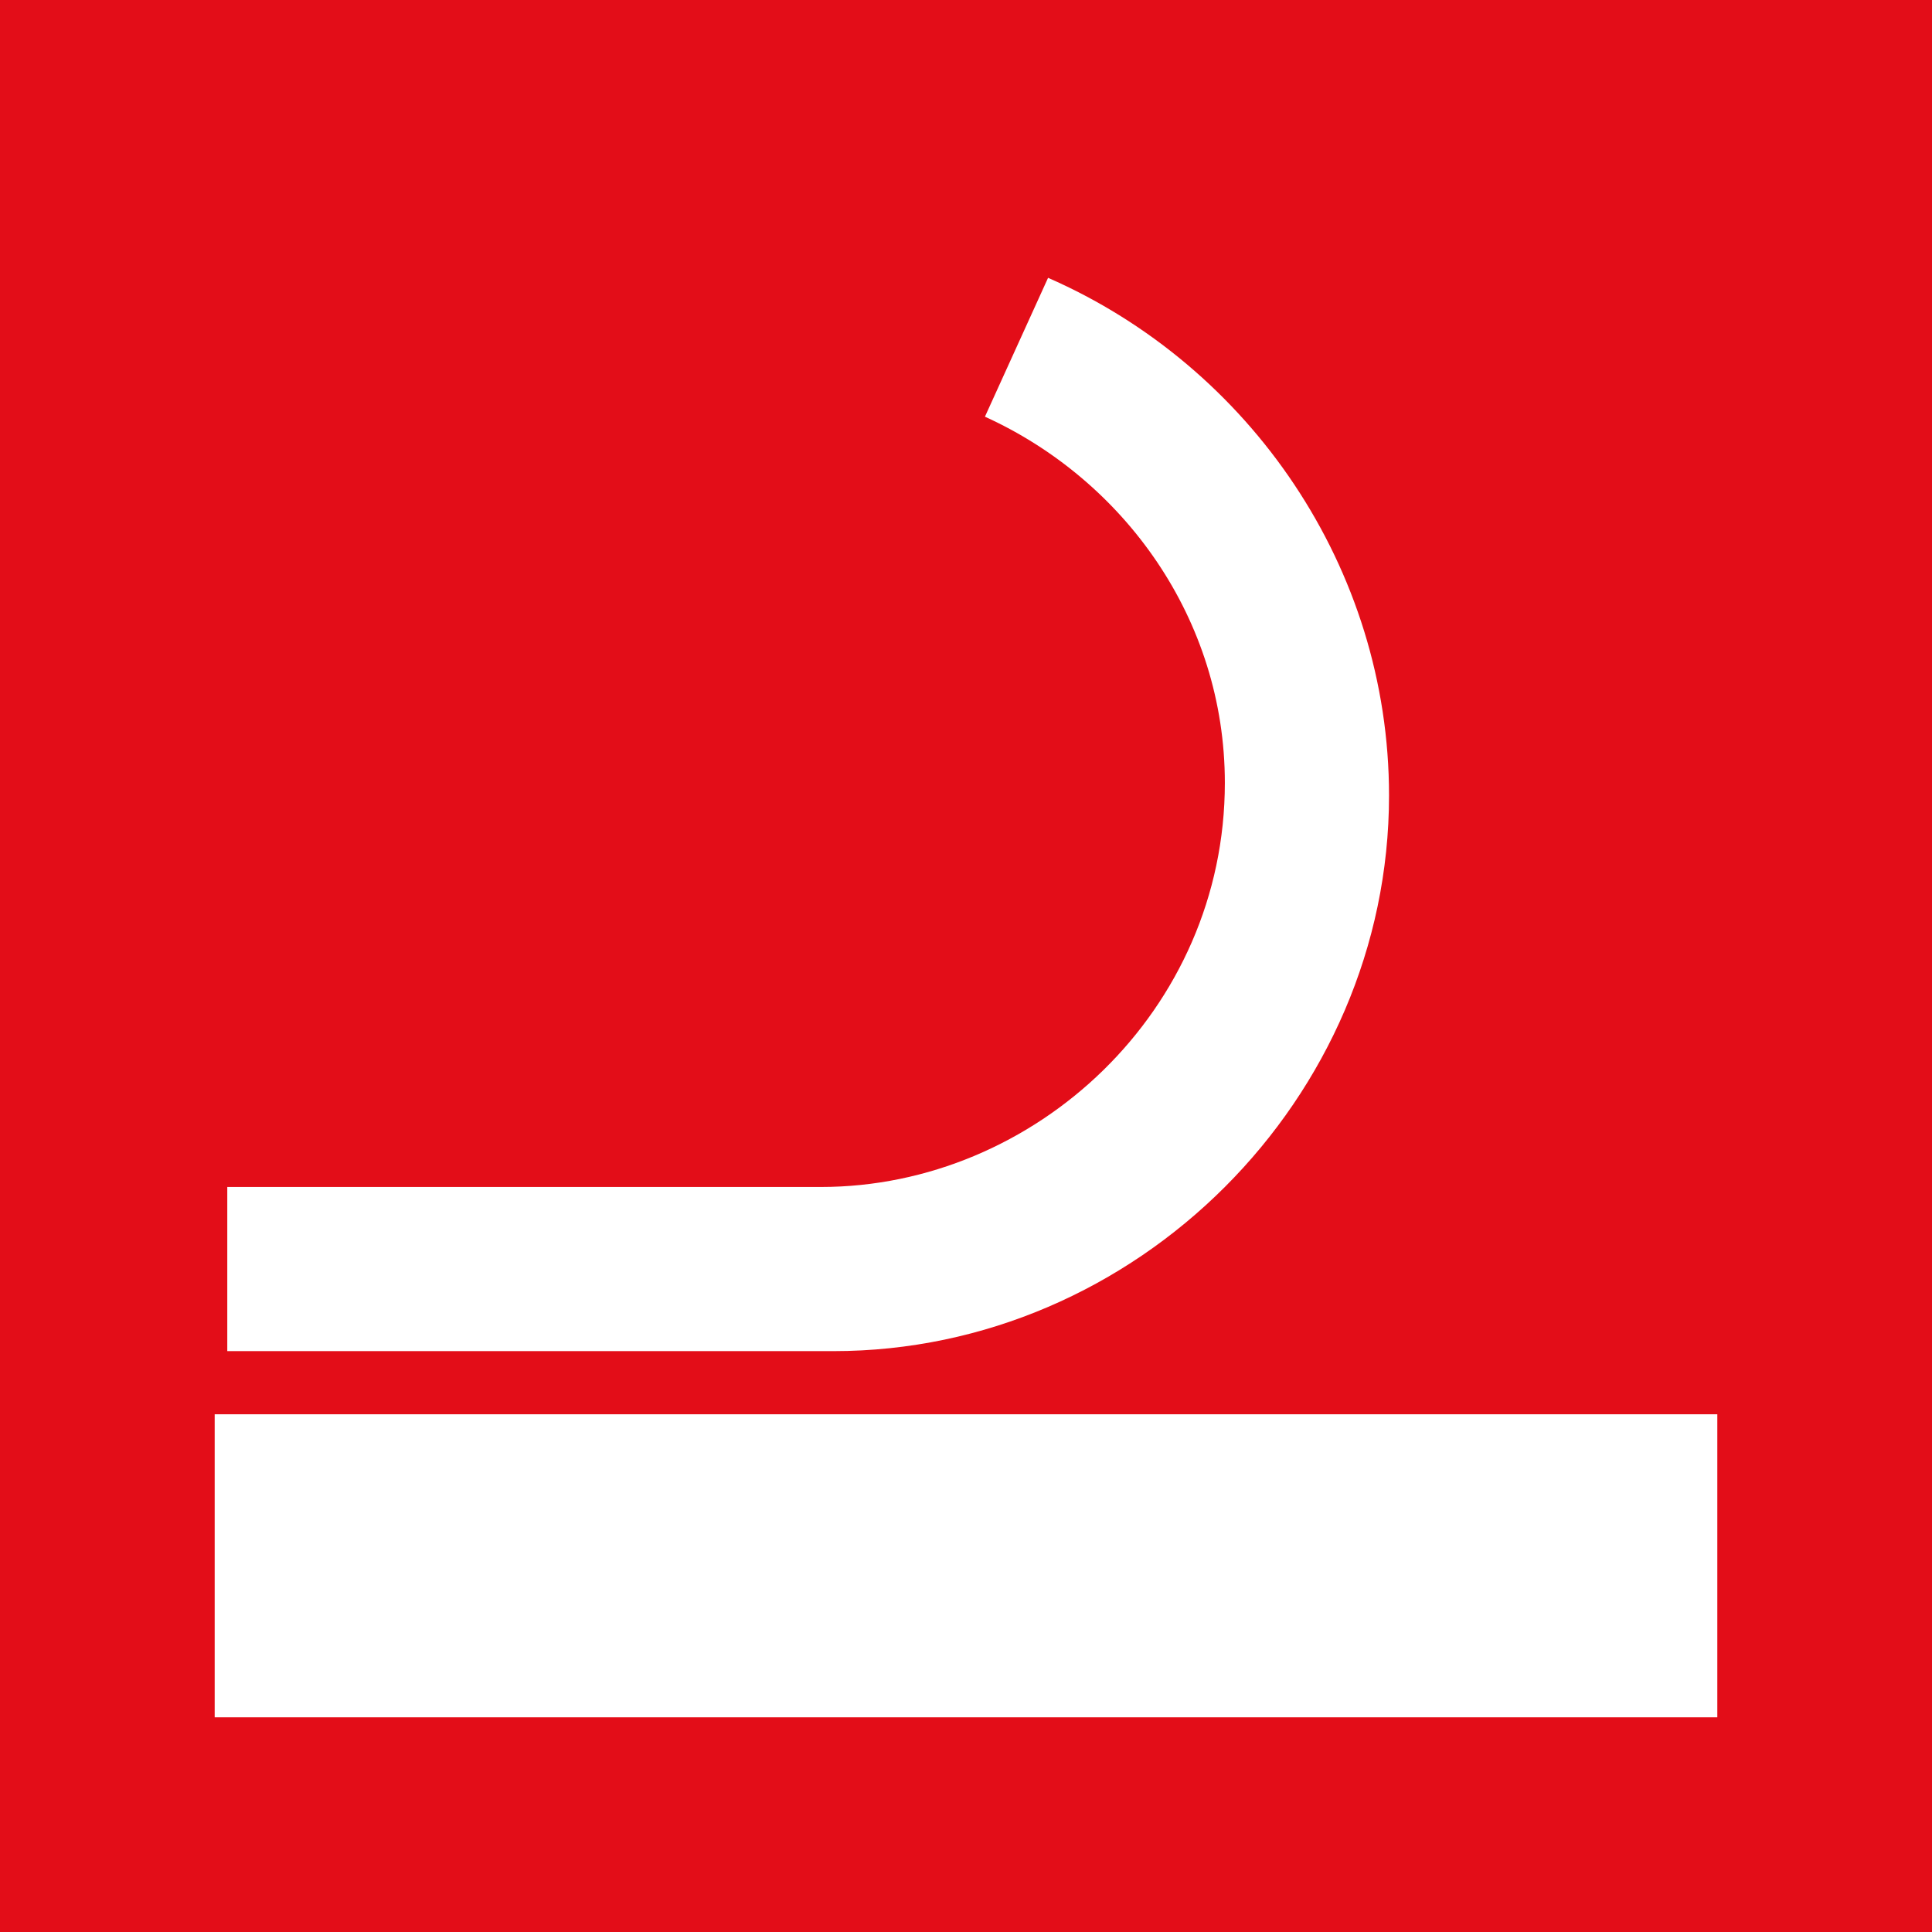 <svg width="50" height="50" viewBox="0 0 50 50" fill="none" xmlns="http://www.w3.org/2000/svg">
<rect x="0" y="0" width="50" height="50" fill="#333333" stroke="none"/>
<g clip-path="url(#clip0_300_405)">
<rect x="1" y="2" width="48" height="45" fill="white"/>
<path d="M0 0V50H50V0H0ZM5.882 30.719H21.242C26.797 30.719 31.699 26.144 31.699 20.261C31.699 16.013 29.085 12.418 25.49 10.784L27.124 7.19C32.353 9.477 35.948 14.706 35.948 20.588C35.948 28.431 29.412 34.967 21.569 34.967H5.882V30.719ZM44.444 44.444H5.556V36.601H44.444V44.444Z" fill="#E30D18"/>
</g>
<defs>
<clipPath id="clip0_300_405">
<rect width="50" height="50" fill="white"/>
</clipPath>
</defs>
</svg>
